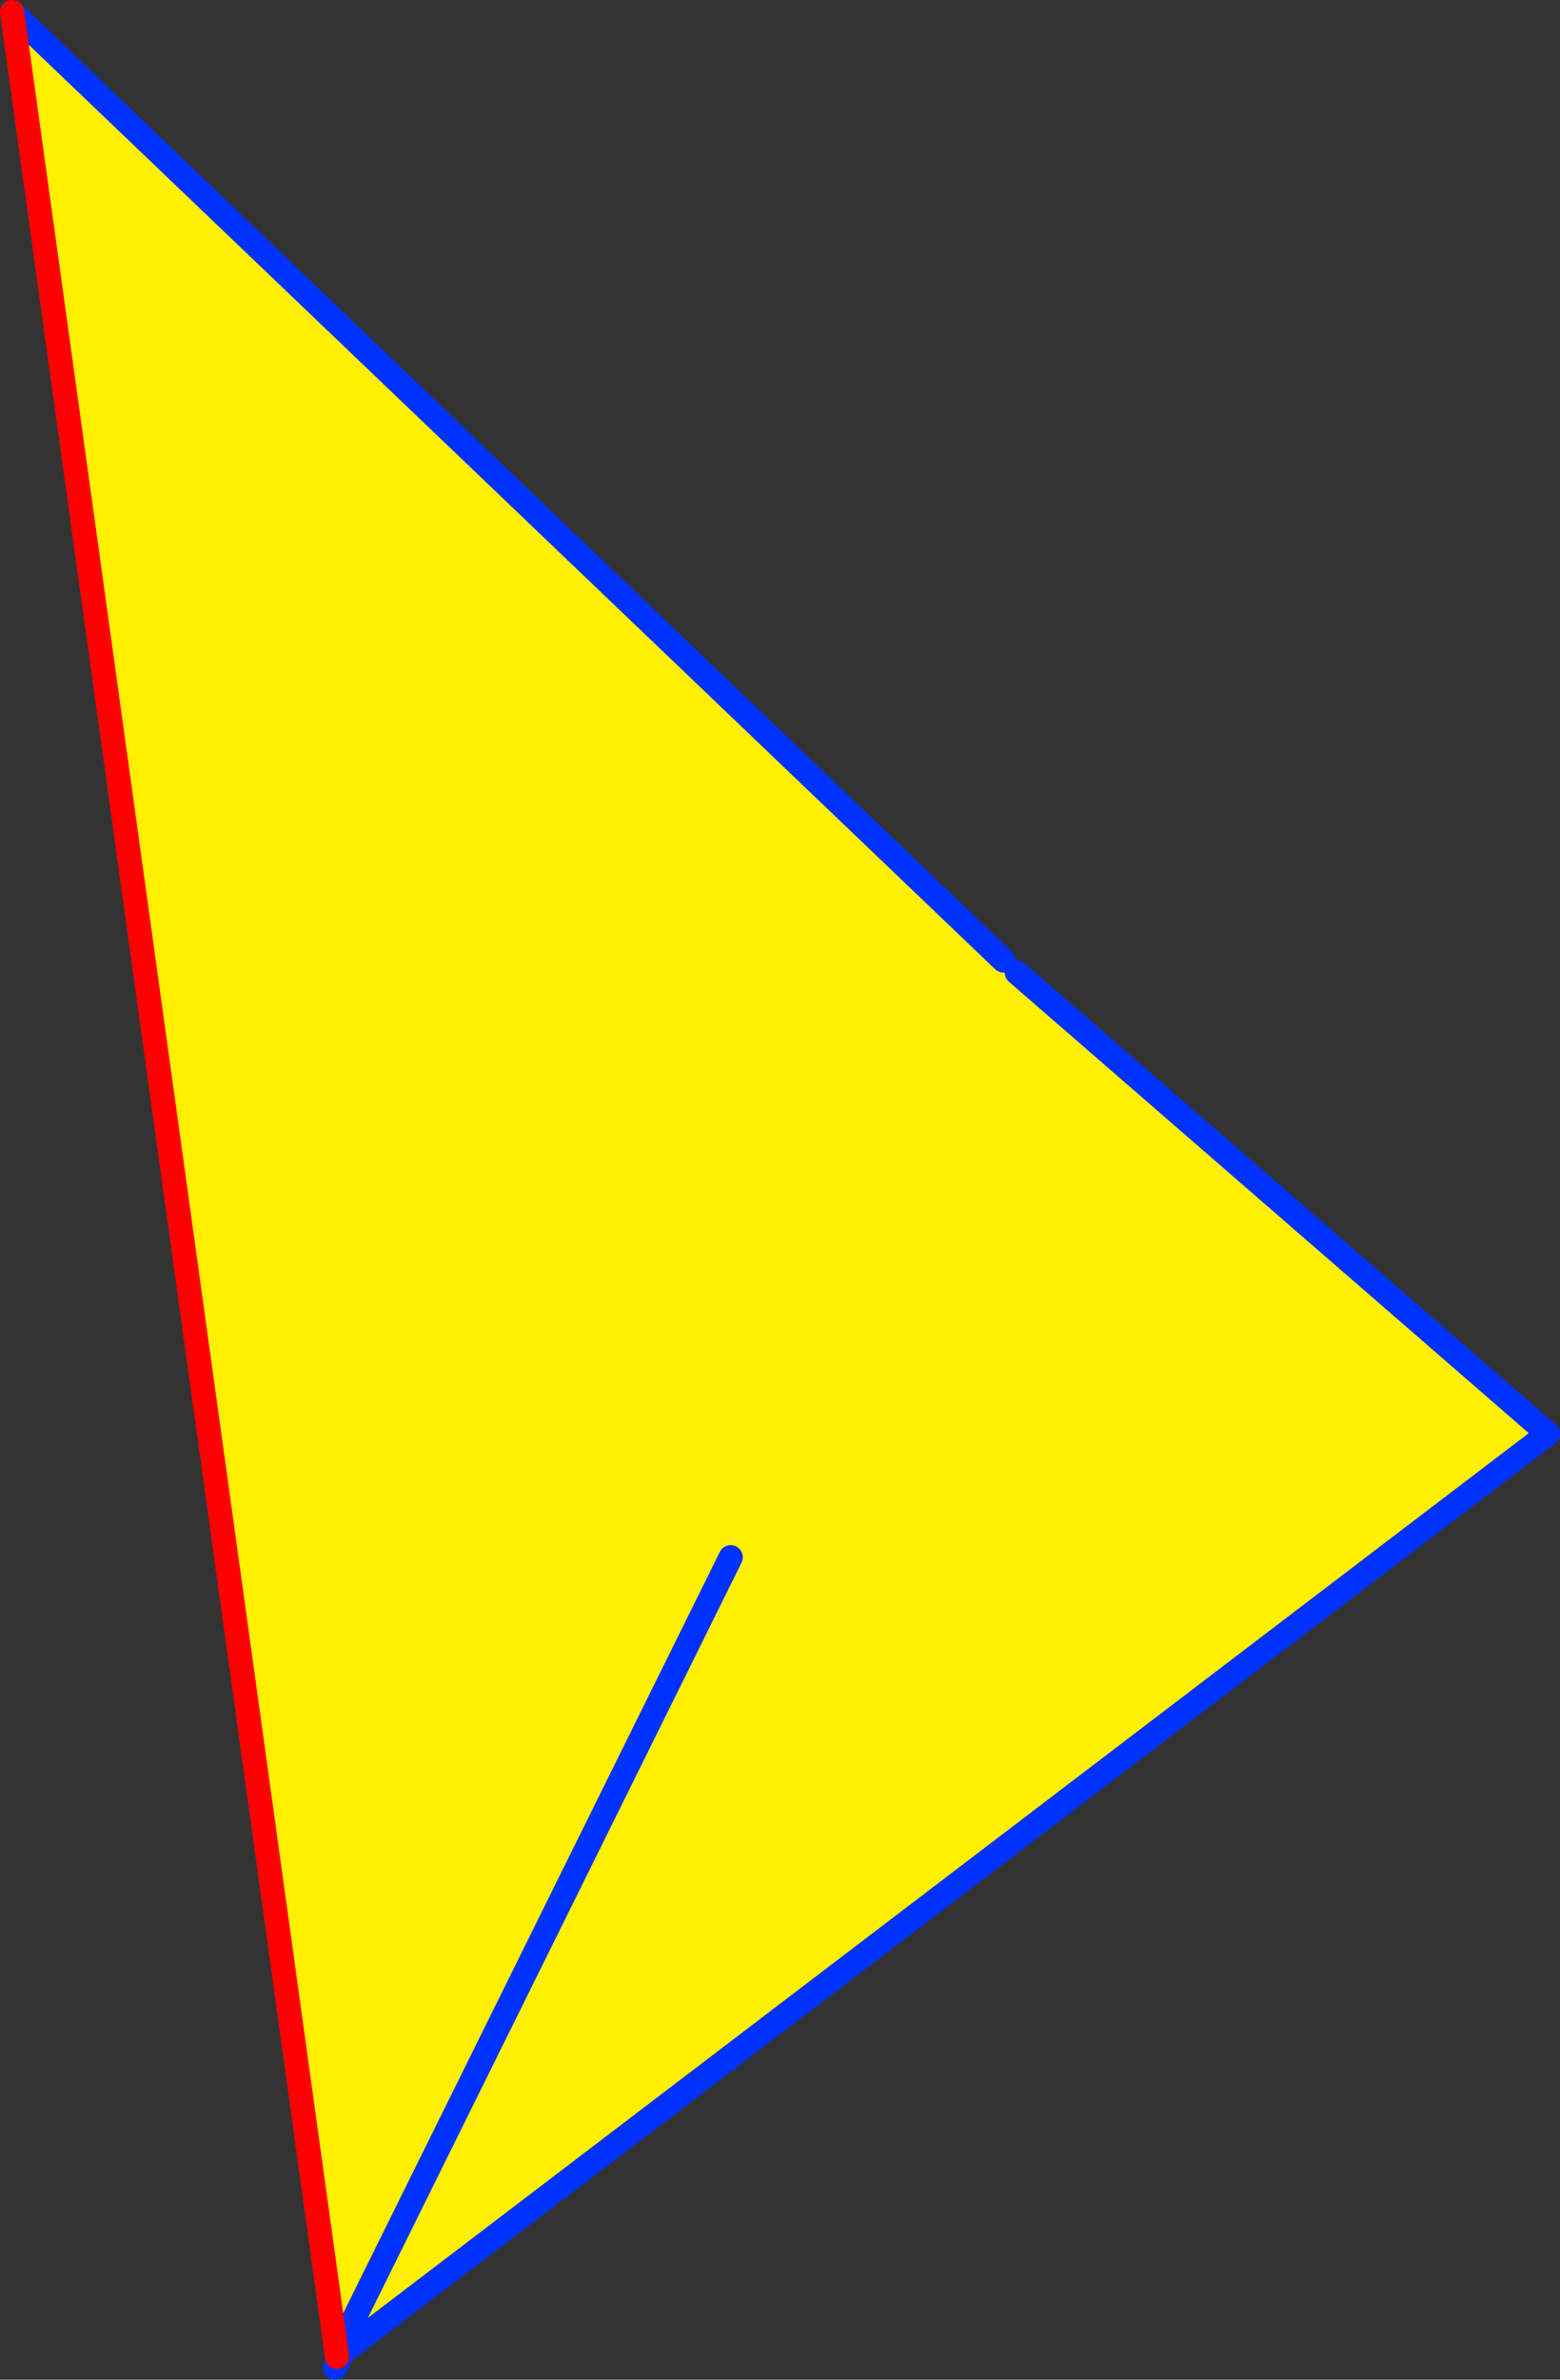 <?xml version="1.0" encoding="UTF-8" standalone="no"?>
<svg xmlns:xlink="http://www.w3.org/1999/xlink" height="196.6px" width="128.95px" xmlns="http://www.w3.org/2000/svg">
  <rect width="100%" height="100%" fill="#333333" stroke="none"/>
  <g transform="matrix(1.0, 0.0, 0.0, 1.0, 74.7, 140.6)">
    <path d="M8.25 -61.25 L9.35 -60.25 53.25 -22.15 -46.0 53.45 -46.4 52.9 -47.0 52.95 -73.7 -139.6 8.25 -61.25 M-14.3 -11.95 L-46.4 52.9 -14.3 -11.95" fill="#fff000" fill-rule="evenodd" stroke="none"/>
    <path d="M8.25 -61.25 L-73.7 -139.6 M-46.4 52.9 L-14.3 -11.95 M-46.0 53.45 L53.25 -22.15 9.35 -60.25 M-46.85 54.1 L-46.35 53.7 -46.0 53.45 M-46.35 53.7 L-47.0 55.0" fill="none" stroke="#0032ff" stroke-linecap="round" stroke-linejoin="round" stroke-width="2.0"/>
    <path d="M-73.7 -139.6 L-47.0 52.95 -46.85 54.1" fill="none" stroke="#ff0000" stroke-linecap="round" stroke-linejoin="round" stroke-width="2.0"/>
  </g>
</svg>
